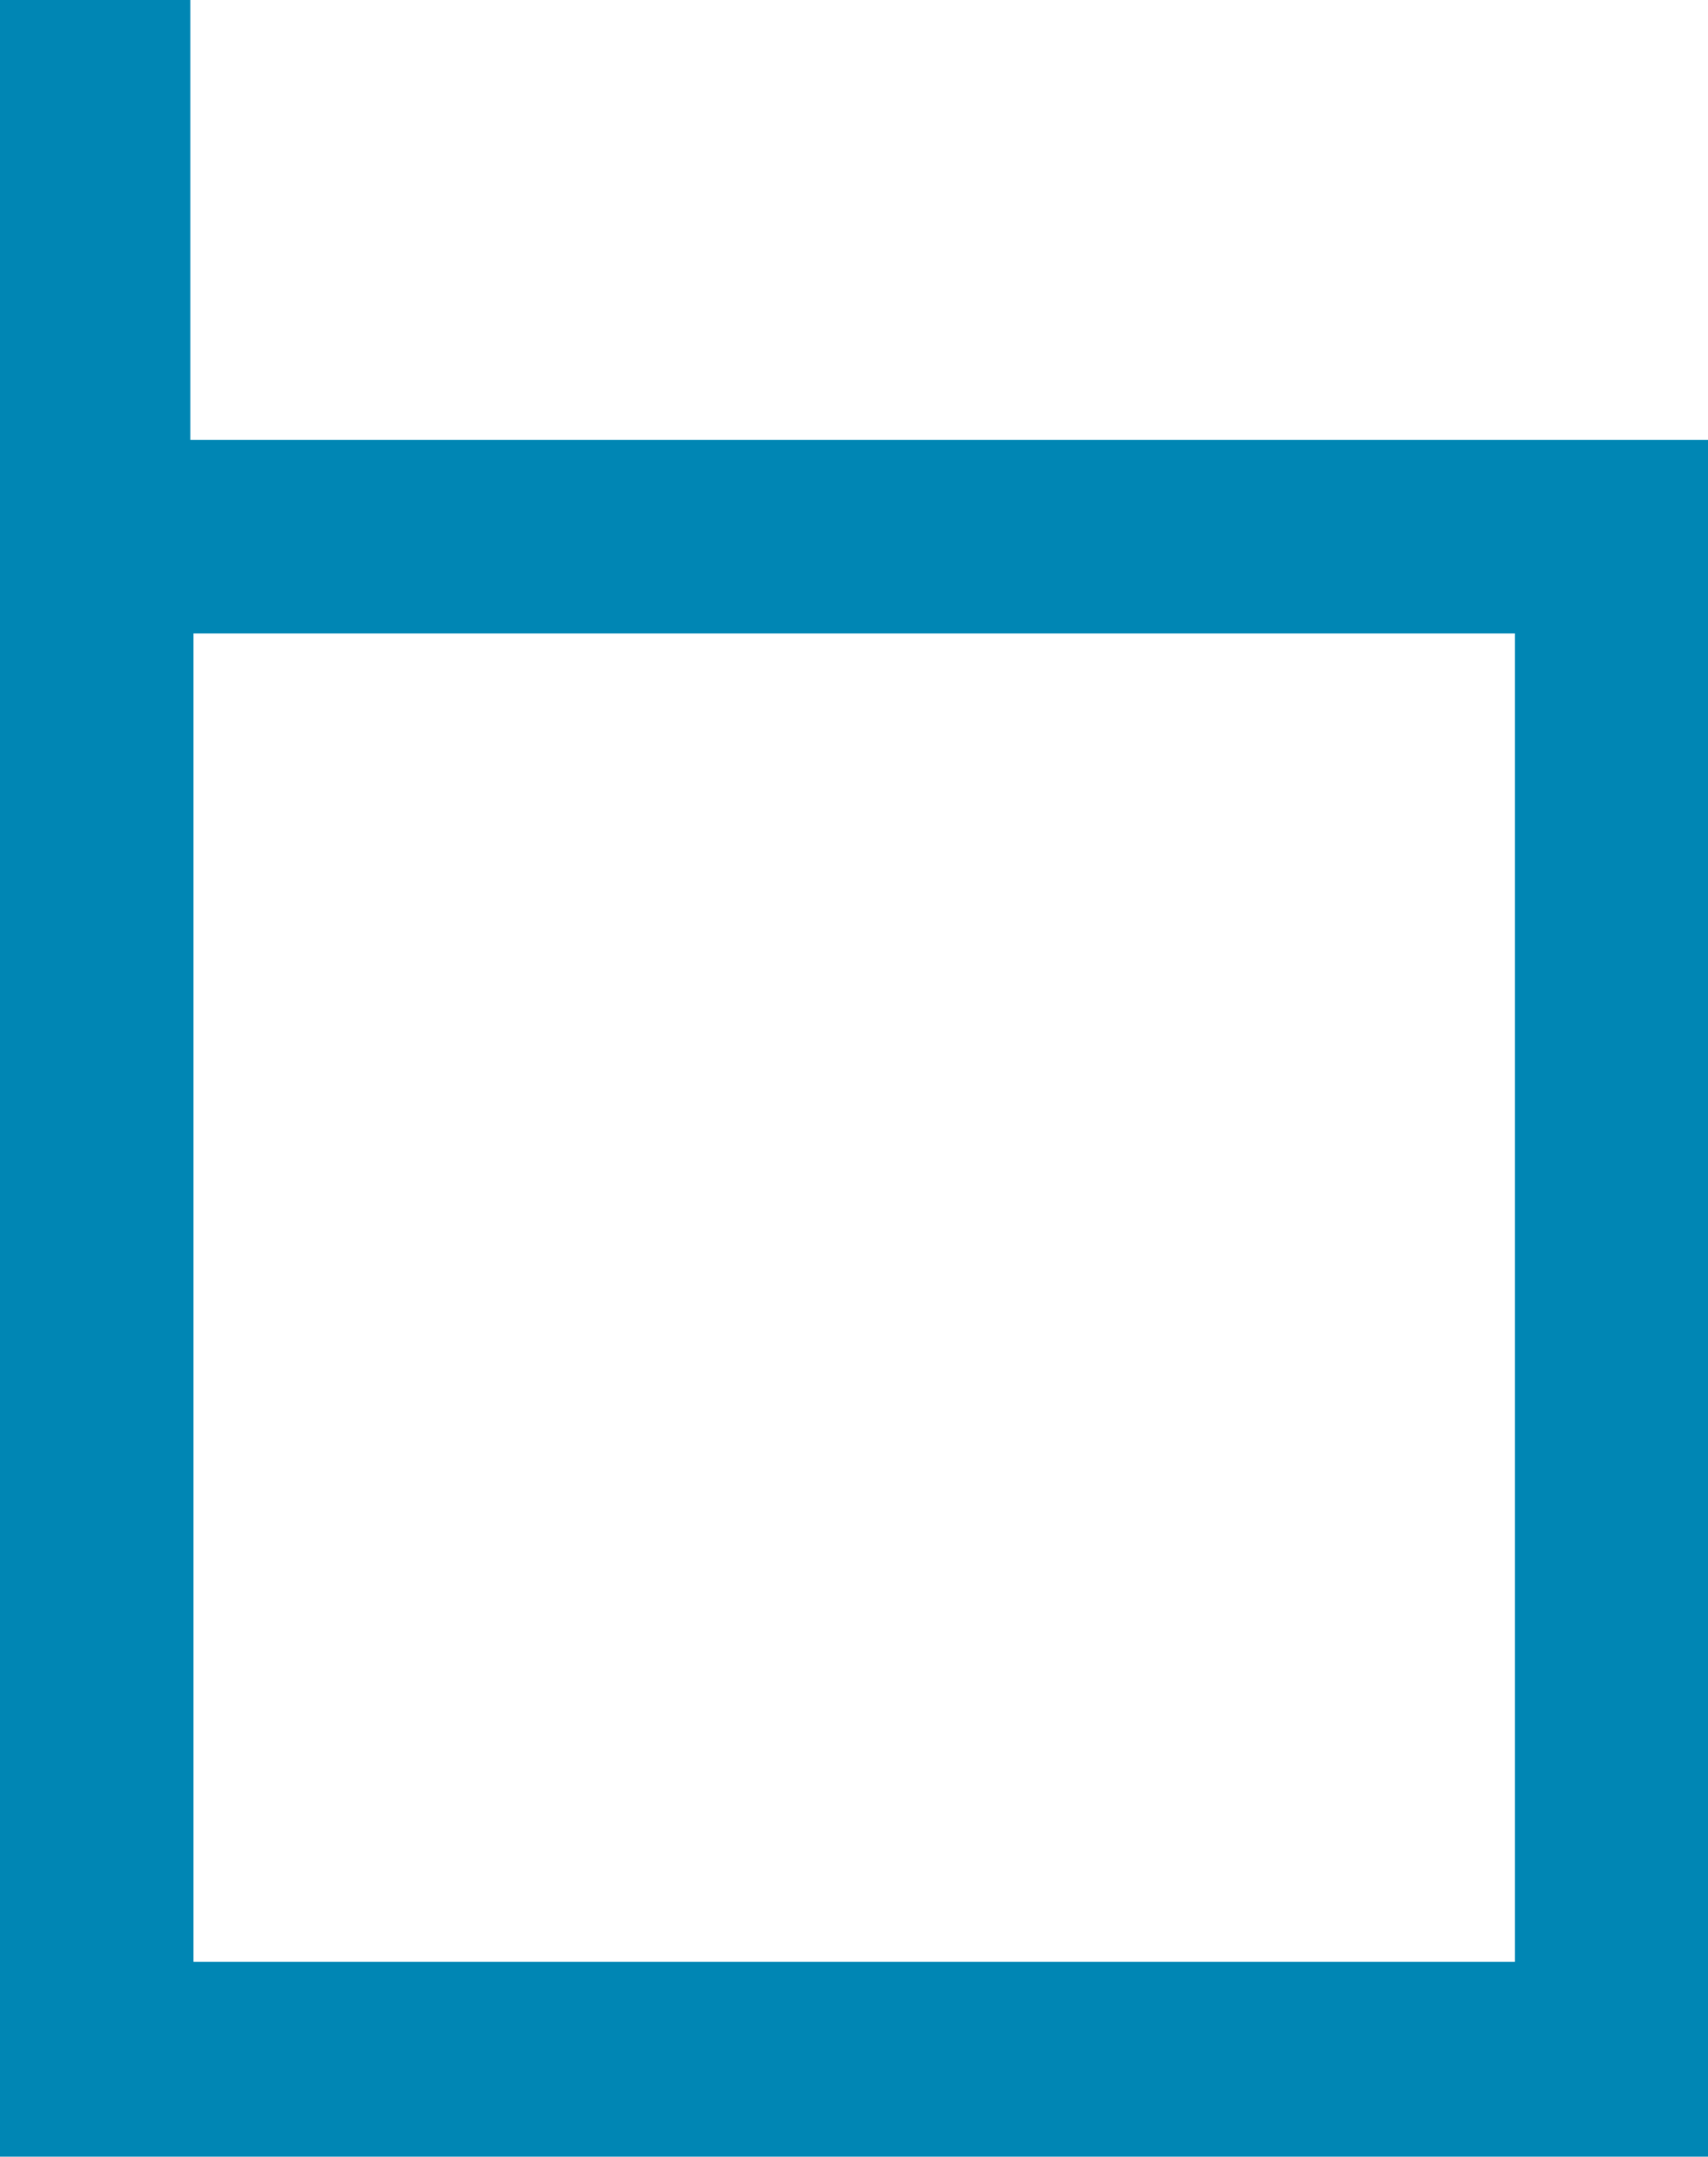 <?xml version="1.0" encoding="UTF-8"?> <svg xmlns="http://www.w3.org/2000/svg" viewBox="0 0 97.1 122.58"><defs><style>.cls-1{fill:#0086b4;}</style></defs><title>Risorsa 2</title><g id="Livello_2" data-name="Livello 2"><g id="Livello_1-2" data-name="Livello 1"><path class="cls-1" d="M0,0H10.82V25H97.1v97.56H0V0ZM11,36v75.49H86.12V36Z"></path></g></g></svg> 